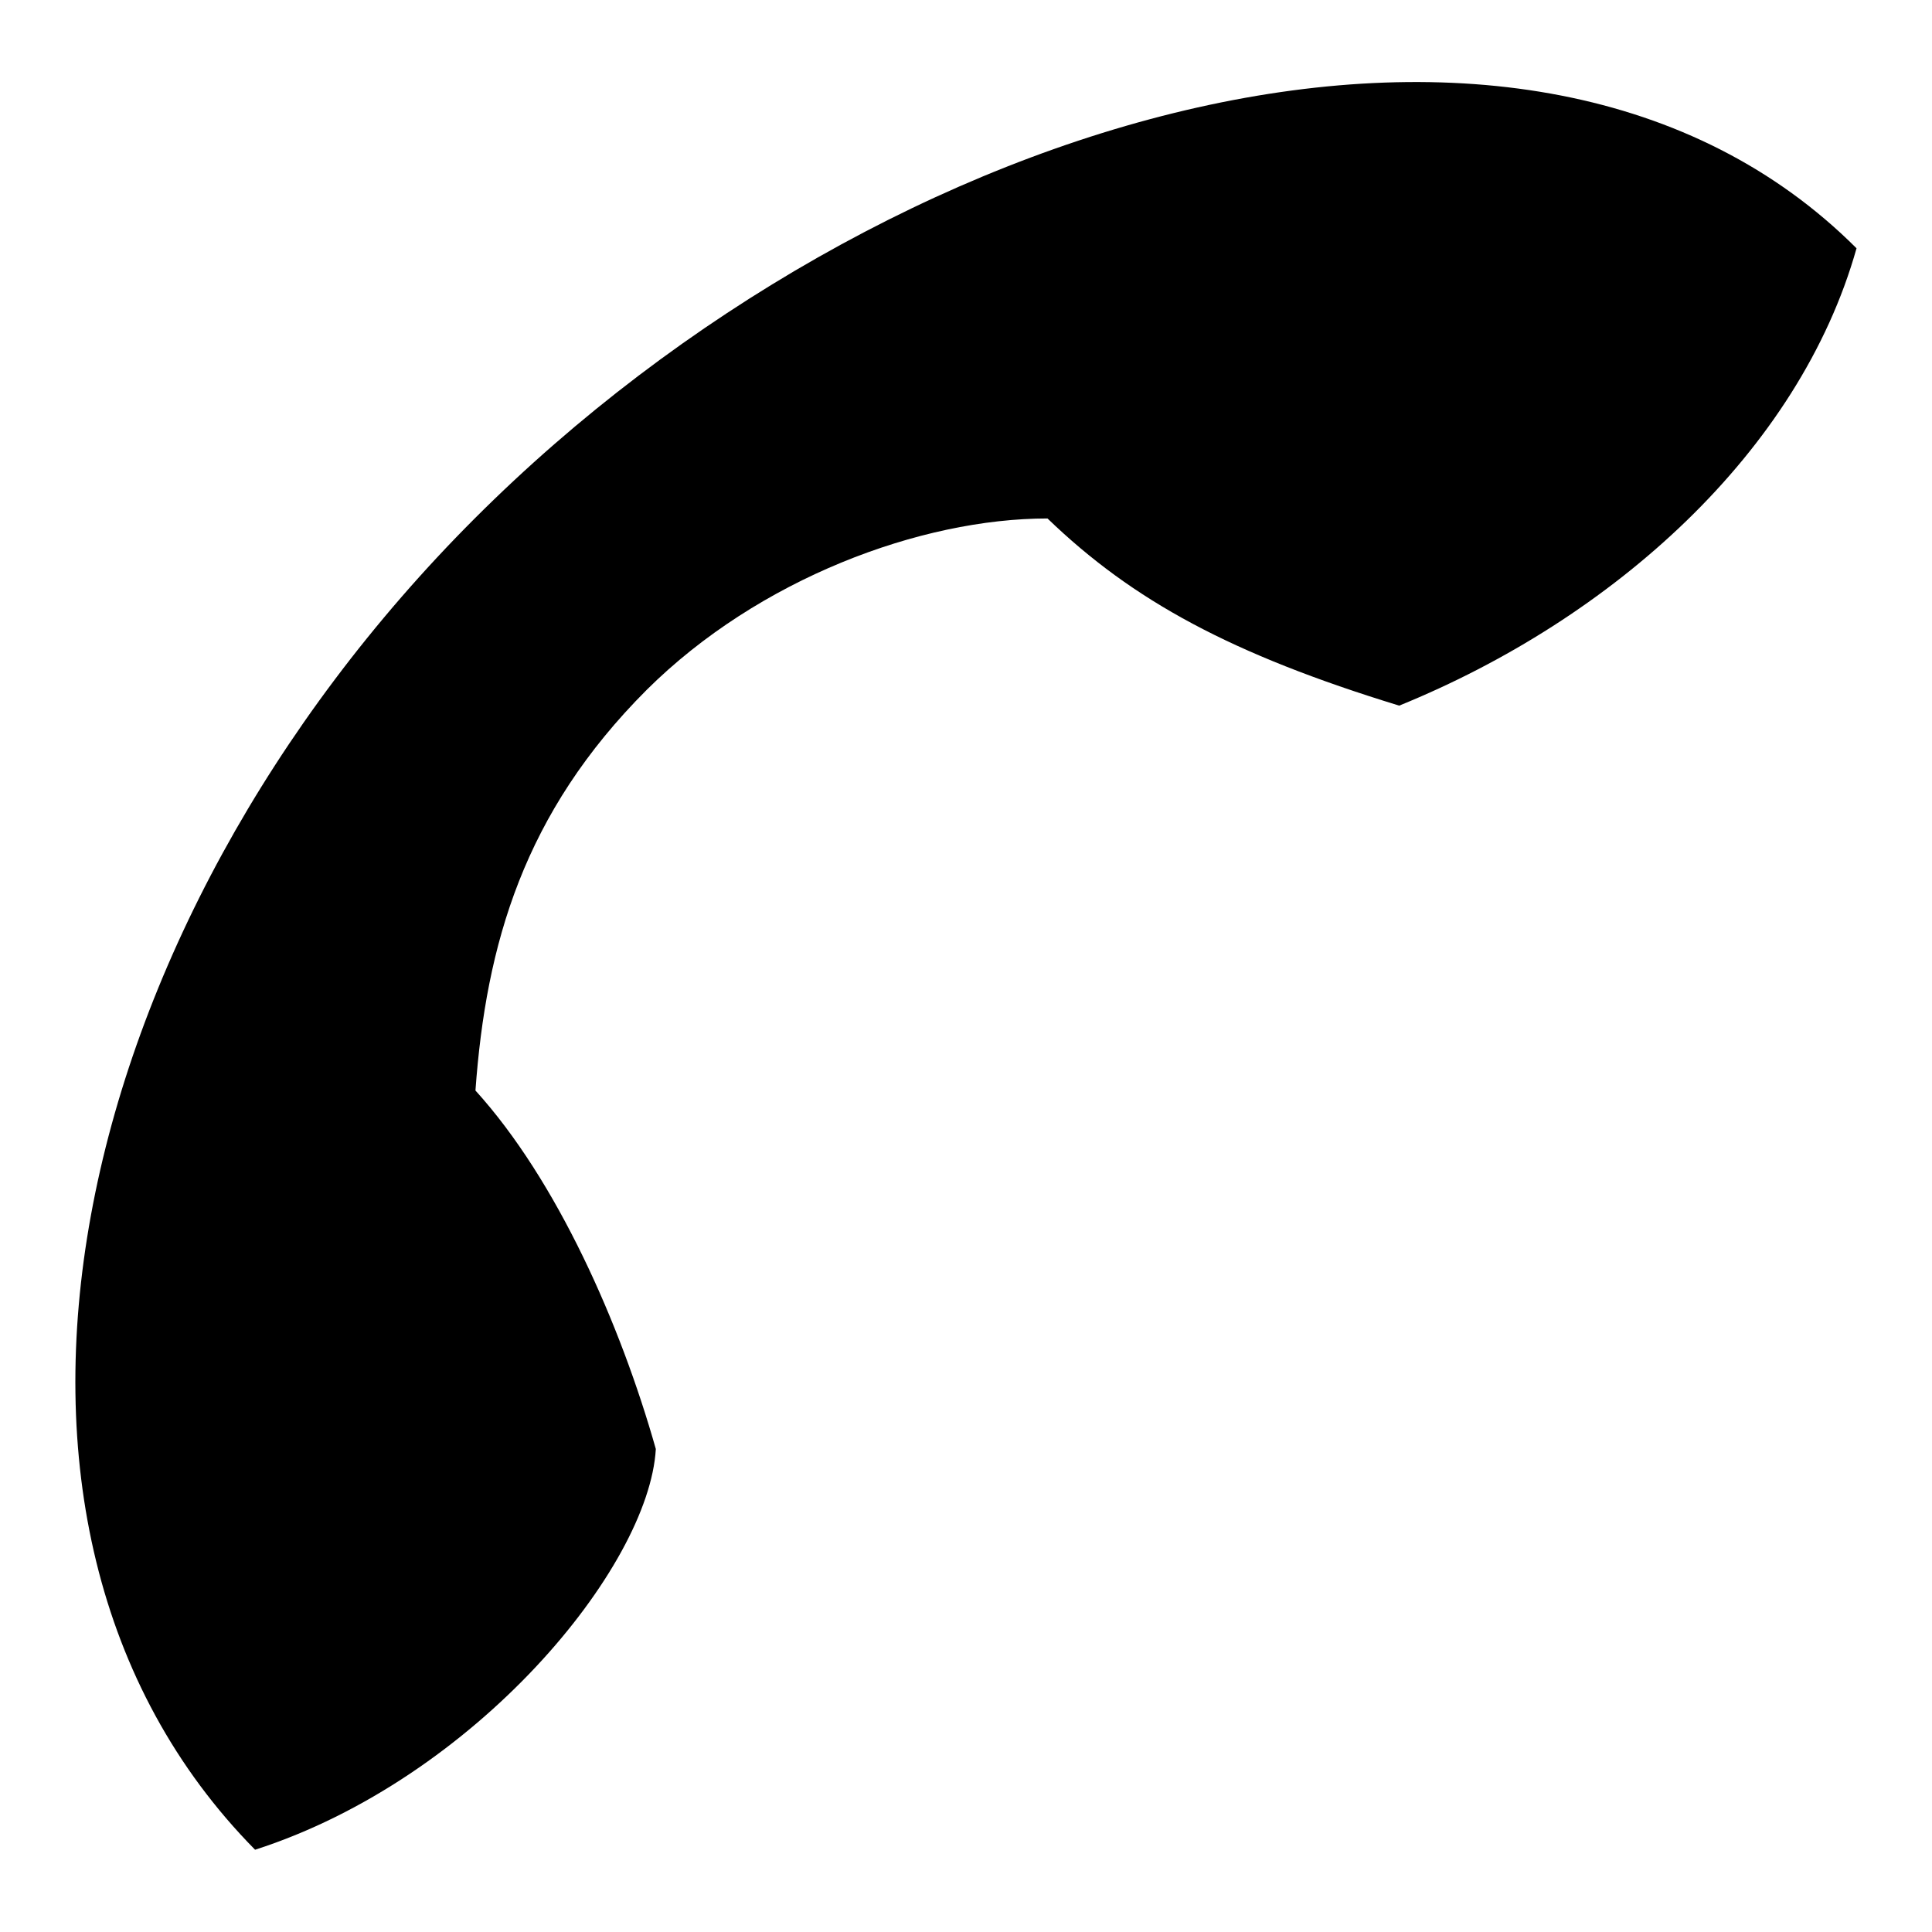<?xml version="1.0" encoding="utf-8"?>
<!-- Svg Vector Icons : http://www.onlinewebfonts.com/icon -->
<!DOCTYPE svg PUBLIC "-//W3C//DTD SVG 1.1//EN" "http://www.w3.org/Graphics/SVG/1.1/DTD/svg11.dtd">
<svg version="1.1" xmlns="http://www.w3.org/2000/svg" xmlns:xlink="http://www.w3.org/1999/xlink" x="0px" y="0px" viewBox="0 0 256 256" enable-background="new 0 0 256 256" xml:space="preserve">
<g><g><path fill="#000000" d="M185.4,93.5c-22.2-6.8-35.3-13.9-46.6-24.8c-16.8,0-38.3,8-53.1,22.7c-16.3,16.3-21.3,33.7-22.7,53.1c10.8,11.9,19.2,30.9,23.9,47.5c-0.9,15.7-23.9,43.7-53.1,53.1C-8.8,201.9,8.7,122.9,62.9,68.7c54.4-54.4,140-78.9,183.1-35.8C238.4,59.9,213.7,82,185.4,93.5z"/></g></g>
</svg>